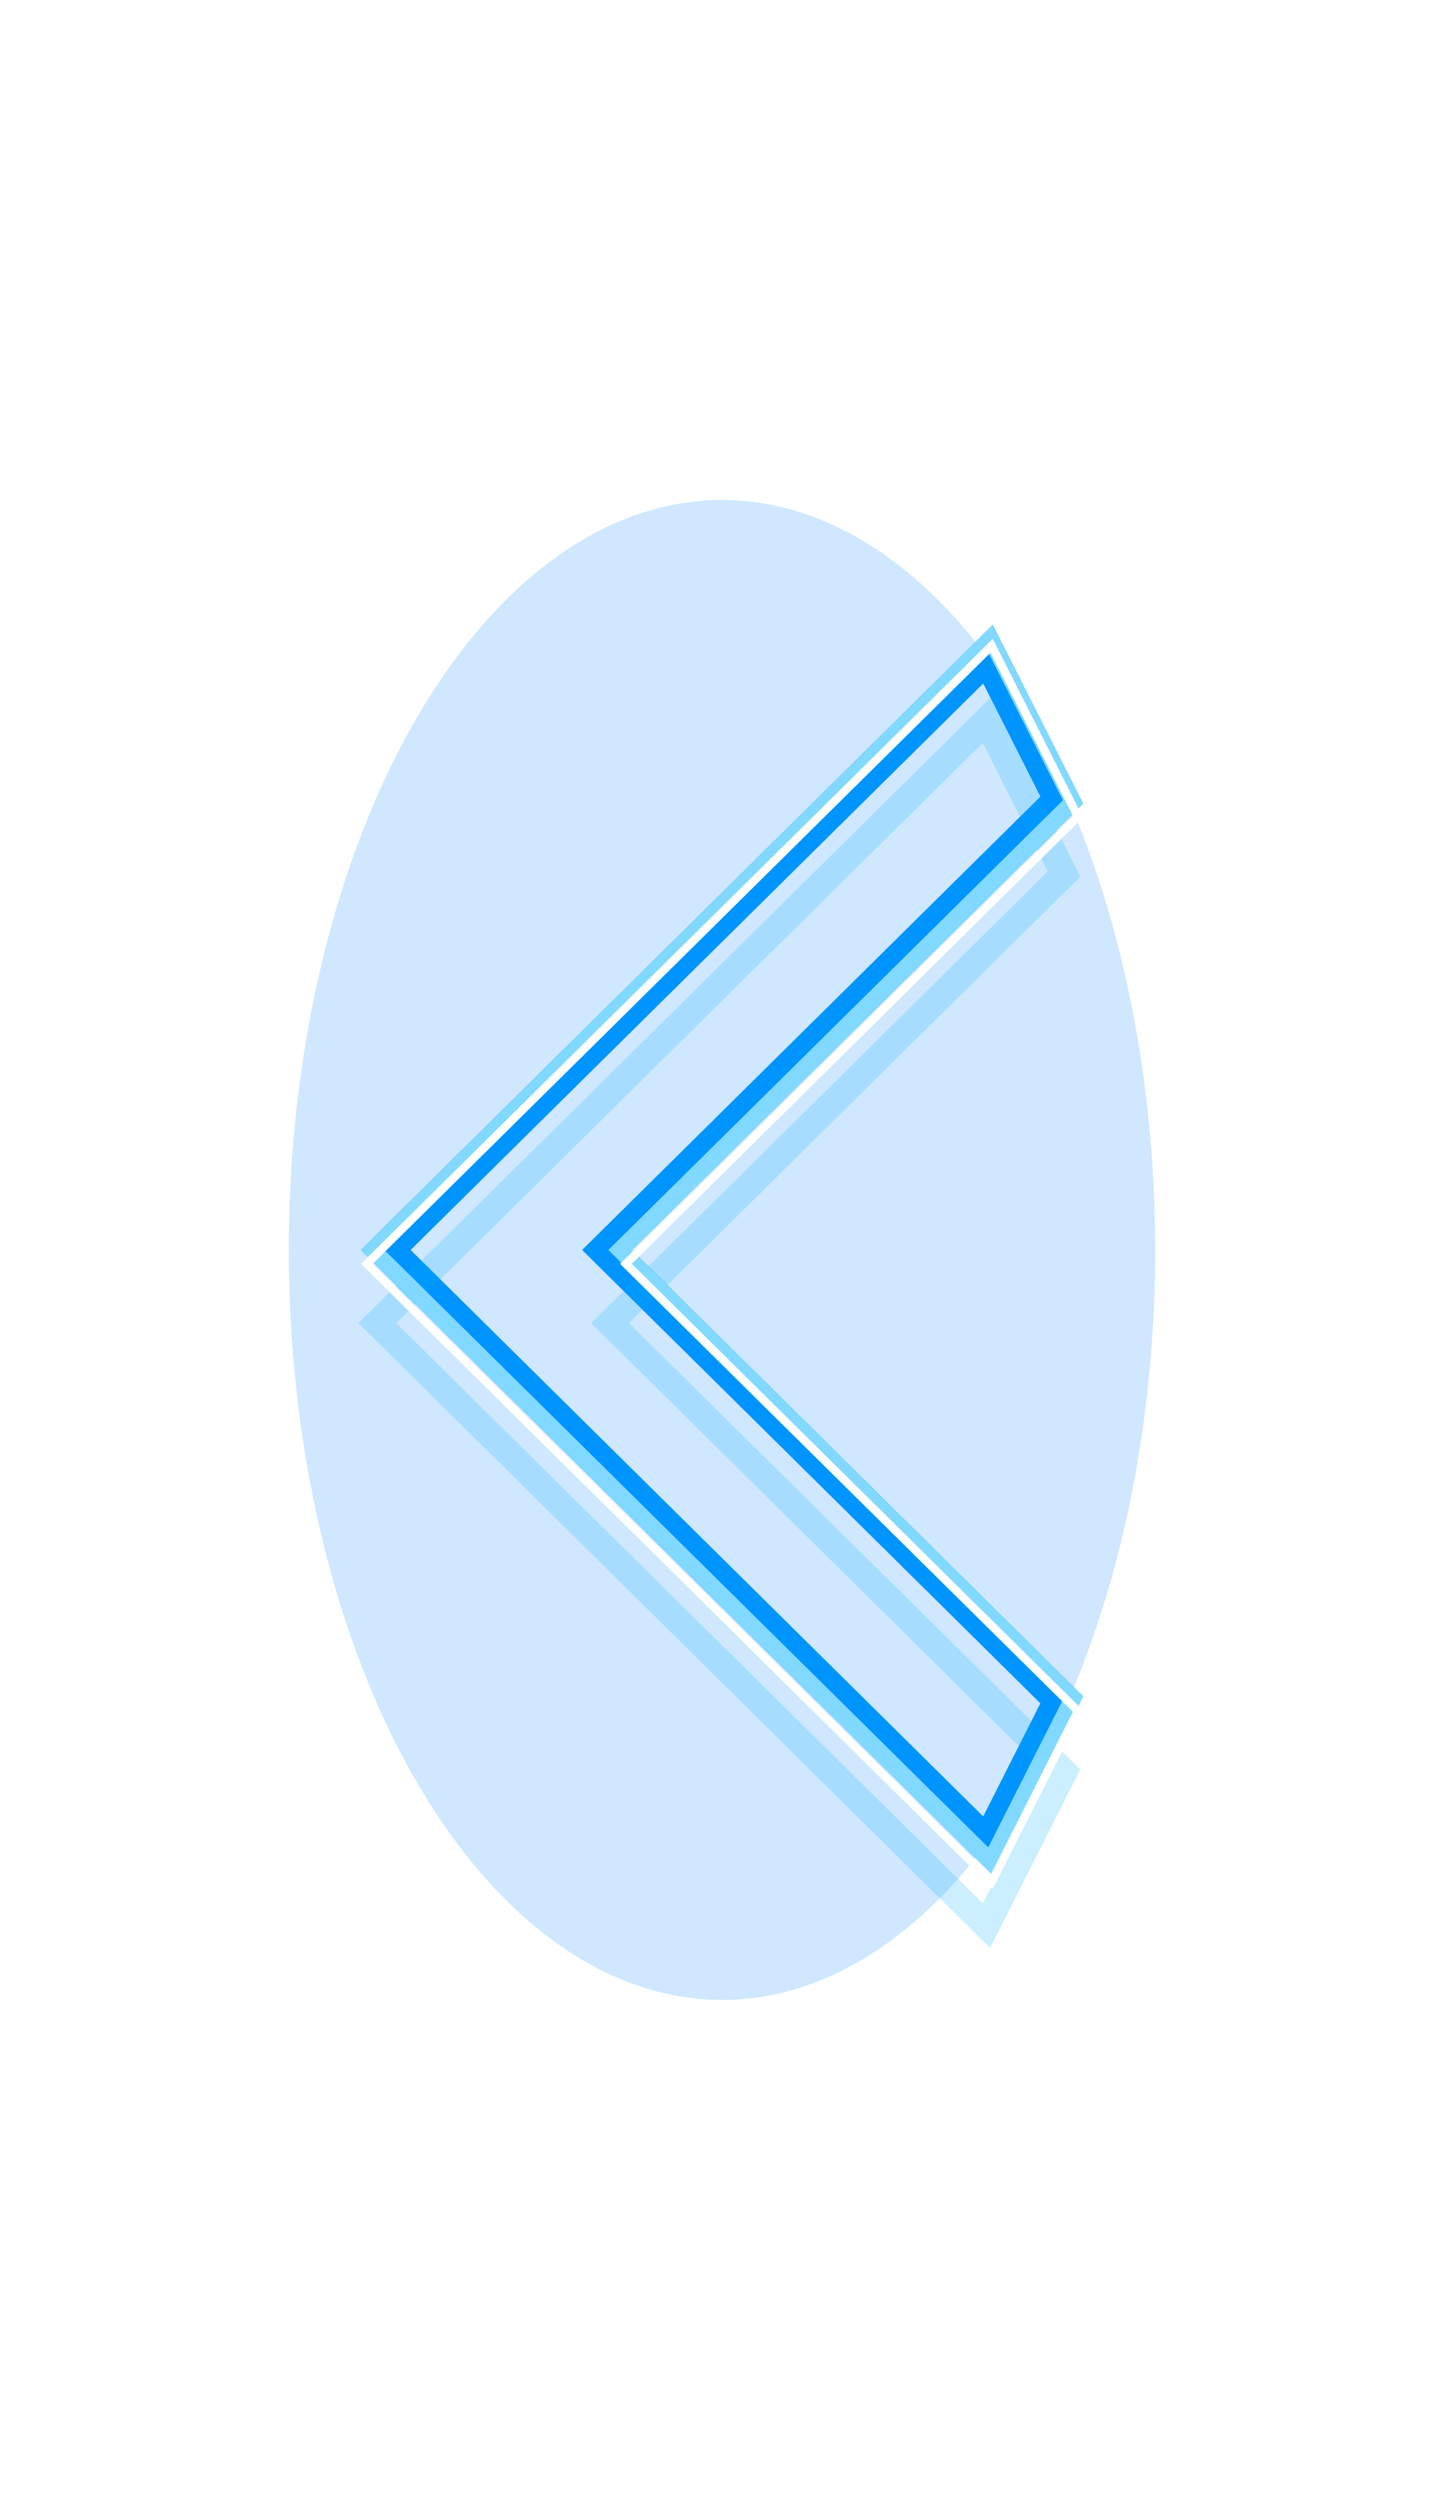 <?xml version="1.0" encoding="UTF-8"?> <svg xmlns="http://www.w3.org/2000/svg" width="52" height="90" viewBox="0 0 52 90" fill="none"> <g style="mix-blend-mode:hard-light" filter="url(#filter0_f_341_31)"> <ellipse rx="15.6" ry="27" transform="matrix(1 0 0 -1 26 45)" fill="#128DFF" fill-opacity="0.2"></ellipse> </g> <g style="mix-blend-mode:hard-light" filter="url(#filter1_f_341_31)"> <path d="M38.413 28.833L35.619 23.306L13.684 45L35.619 66.694L38.413 61.167L22.412 45.342L22.066 45L22.412 44.658L38.413 28.833Z" stroke="#0094FF" stroke-width="0.961"></path> </g> <g style="mix-blend-mode:hard-light" filter="url(#filter2_f_341_31)"> <path d="M38.232 28.804L35.578 23.554L13.894 45L35.578 66.446L38.232 61.196L22.308 45.447L21.856 45L22.308 44.553L38.232 28.804Z" stroke="#0094FF" stroke-width="1.257"></path> </g> <g style="mix-blend-mode:hard-light" filter="url(#filter3_ddi_341_31)"> <path d="M38.413 28.833L35.619 23.306L13.684 45L35.619 66.694L38.413 61.167L22.412 45.342L22.066 45L22.412 44.658L38.413 28.833Z" stroke="#00B3FF" stroke-opacity="0.2" stroke-width="0.961"></path> </g> <g filter="url(#filter4_f_341_31)"> <path d="M38.639 28.87L35.669 22.996L13.421 45L35.669 67.004L38.639 61.13L22.542 45.21L22.329 45L22.542 44.79L38.639 28.87Z" stroke="#82D9FF" stroke-width="0.592"></path> </g> <g filter="url(#filter5_f_341_31)"> <path d="M38.819 29.399L35.71 23.248L13.21 45.5L35.71 67.752L38.819 61.601L22.646 45.605L22.54 45.5L22.646 45.395L38.819 29.399Z" stroke="white" stroke-width="0.296"></path> </g> <defs> <filter id="filter0_f_341_31" x="5.963" y="13.562" width="40.075" height="62.875" filterUnits="userSpaceOnUse" color-interpolation-filters="sRGB"> <feFlood flood-opacity="0" result="BackgroundImageFix"></feFlood> <feBlend mode="normal" in="SourceGraphic" in2="BackgroundImageFix" result="shape"></feBlend> <feGaussianBlur stdDeviation="2.219" result="effect1_foregroundBlur_341_31"></feGaussianBlur> </filter> <filter id="filter1_f_341_31" x="8.562" y="18.062" width="34.875" height="53.875" filterUnits="userSpaceOnUse" color-interpolation-filters="sRGB"> <feFlood flood-opacity="0" result="BackgroundImageFix"></feFlood> <feBlend mode="normal" in="SourceGraphic" in2="BackgroundImageFix" result="shape"></feBlend> <feGaussianBlur stdDeviation="2.219" result="effect1_foregroundBlur_341_31"></feGaussianBlur> </filter> <filter id="filter2_f_341_31" x="11.521" y="21.021" width="28.958" height="47.958" filterUnits="userSpaceOnUse" color-interpolation-filters="sRGB"> <feFlood flood-opacity="0" result="BackgroundImageFix"></feFlood> <feBlend mode="normal" in="SourceGraphic" in2="BackgroundImageFix" result="shape"></feBlend> <feGaussianBlur stdDeviation="0.74" result="effect1_foregroundBlur_341_31"></feGaussianBlur> </filter> <filter id="filter3_ddi_341_31" x="11.077" y="22.056" width="29.846" height="48.846" filterUnits="userSpaceOnUse" color-interpolation-filters="sRGB"> <feFlood flood-opacity="0" result="BackgroundImageFix"></feFlood> <feColorMatrix in="SourceAlpha" type="matrix" values="0 0 0 0 0 0 0 0 0 0 0 0 0 0 0 0 0 0 127 0" result="hardAlpha"></feColorMatrix> <feOffset dy="0.961"></feOffset> <feGaussianBlur stdDeviation="0.37"></feGaussianBlur> <feColorMatrix type="matrix" values="0 0 0 0 0 0 0 0 0 0.051 0 0 0 0 0.082 0 0 0 0.7 0"></feColorMatrix> <feBlend mode="multiply" in2="BackgroundImageFix" result="effect1_dropShadow_341_31"></feBlend> <feColorMatrix in="SourceAlpha" type="matrix" values="0 0 0 0 0 0 0 0 0 0 0 0 0 0 0 0 0 0 127 0" result="hardAlpha"></feColorMatrix> <feOffset dy="1.479"></feOffset> <feGaussianBlur stdDeviation="0.961"></feGaussianBlur> <feColorMatrix type="matrix" values="0 0 0 0 0 0 0 0 0 0.4 0 0 0 0 1 0 0 0 1 0"></feColorMatrix> <feBlend mode="color-dodge" in2="effect1_dropShadow_341_31" result="effect2_dropShadow_341_31"></feBlend> <feBlend mode="normal" in="SourceGraphic" in2="effect2_dropShadow_341_31" result="shape"></feBlend> <feColorMatrix in="SourceAlpha" type="matrix" values="0 0 0 0 0 0 0 0 0 0 0 0 0 0 0 0 0 0 127 0" result="hardAlpha"></feColorMatrix> <feOffset dx="-0.096" dy="0.192"></feOffset> <feGaussianBlur stdDeviation="0.048"></feGaussianBlur> <feComposite in2="hardAlpha" operator="arithmetic" k2="-1" k3="1"></feComposite> <feColorMatrix type="matrix" values="0 0 0 0 1 0 0 0 0 1 0 0 0 0 1 0 0 0 0.5 0"></feColorMatrix> <feBlend mode="normal" in2="shape" result="effect3_innerShadow_341_31"></feBlend> </filter> <filter id="filter4_f_341_31" x="12.852" y="22.352" width="26.296" height="45.296" filterUnits="userSpaceOnUse" color-interpolation-filters="sRGB"> <feFlood flood-opacity="0" result="BackgroundImageFix"></feFlood> <feBlend mode="normal" in="SourceGraphic" in2="BackgroundImageFix" result="shape"></feBlend> <feGaussianBlur stdDeviation="0.074" result="effect1_foregroundBlur_341_31"></feGaussianBlur> </filter> <filter id="filter5_f_341_31" x="12.901" y="22.901" width="26.197" height="45.197" filterUnits="userSpaceOnUse" color-interpolation-filters="sRGB"> <feFlood flood-opacity="0" result="BackgroundImageFix"></feFlood> <feBlend mode="normal" in="SourceGraphic" in2="BackgroundImageFix" result="shape"></feBlend> <feGaussianBlur stdDeviation="0.049" result="effect1_foregroundBlur_341_31"></feGaussianBlur> </filter> </defs> </svg> 